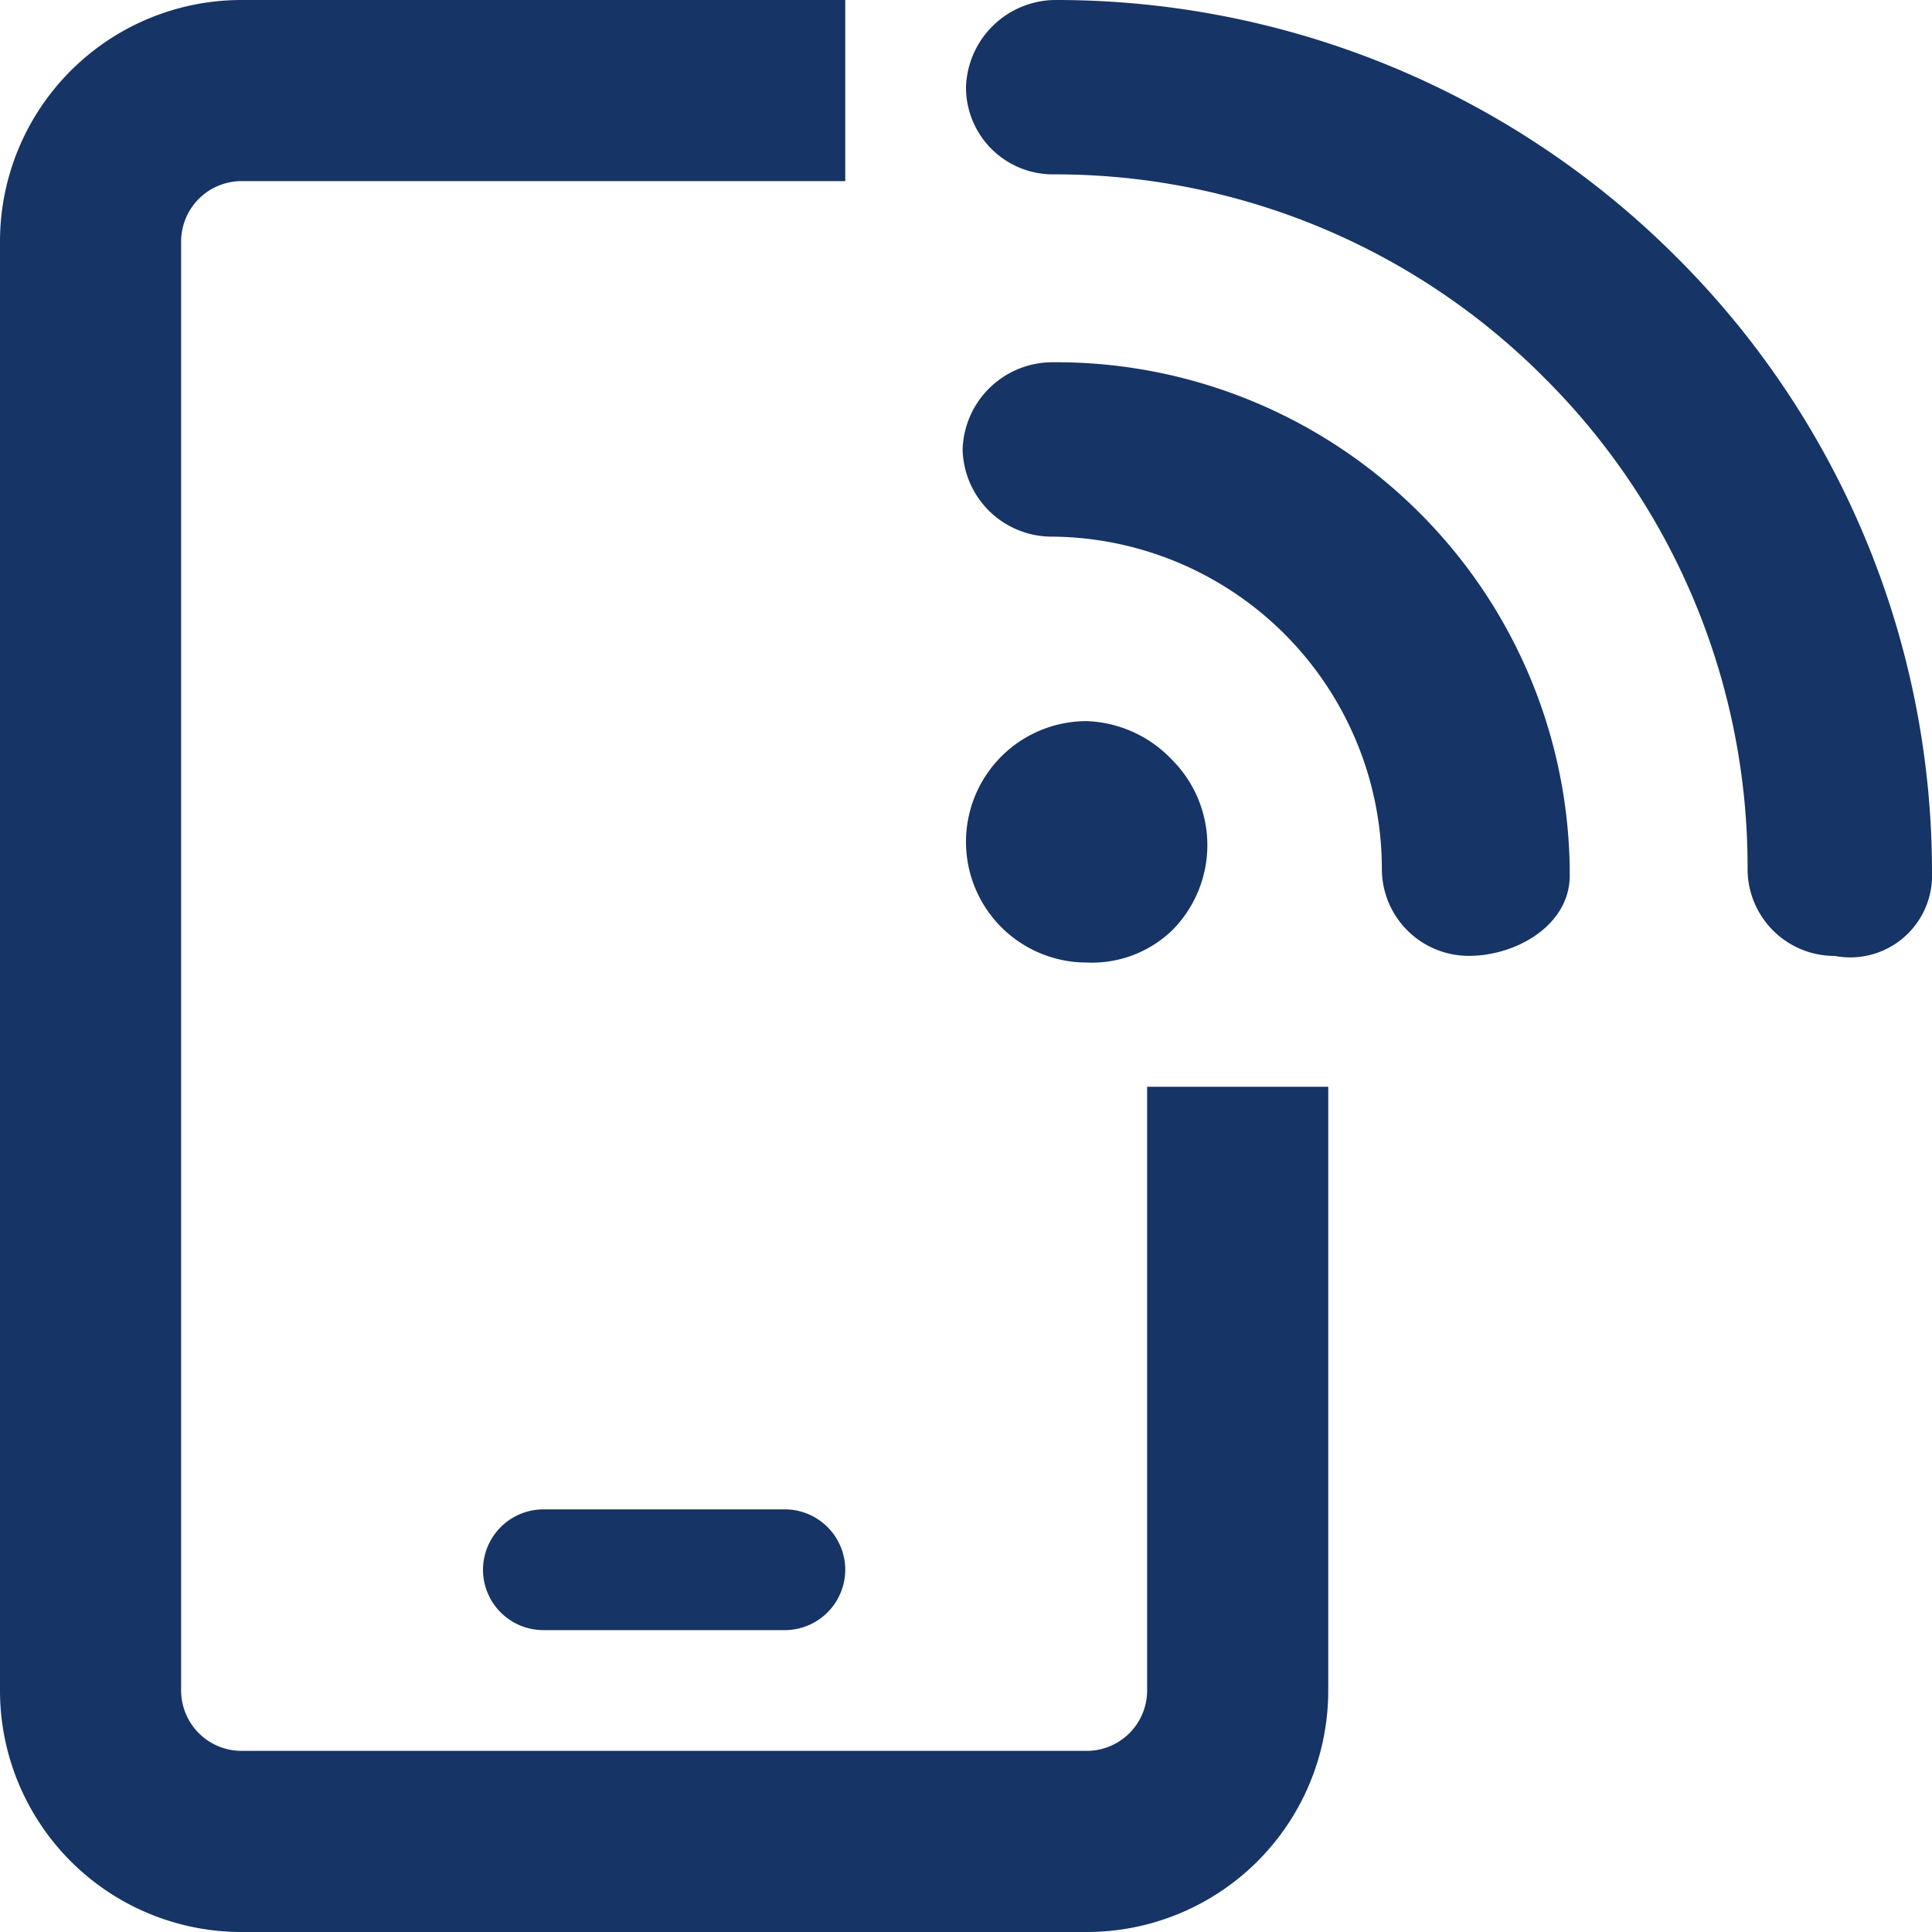 <svg xmlns="http://www.w3.org/2000/svg" width="24" height="24" viewBox="0 0 24 24">
  <path id="mobile" d="M20.817-17.815A10.888,10.888,0,0,0,13.125-21,1.118,1.118,0,0,0,12-19.917a1.08,1.08,0,0,0,1.083,1.083,8.57,8.57,0,0,1,6.1,2.526,8.569,8.569,0,0,1,2.526,6.1,1.08,1.08,0,0,0,1.083,1.083A1.017,1.017,0,0,0,24-10.167,10.781,10.781,0,0,0,20.817-17.815ZM14.559-9.441a1.5,1.5,0,0,0,0-2.121,1.533,1.533,0,0,0-1.059-.48,1.5,1.5,0,0,0-1.061.439,1.5,1.5,0,0,0,0,2.121,1.5,1.5,0,0,0,1.061.439A1.438,1.438,0,0,0,14.559-9.441ZM13.083-16.5a1.117,1.117,0,0,0-1.125,1.083,1.108,1.108,0,0,0,1.083,1.083,4.13,4.13,0,0,1,4.125,4.125,1.08,1.08,0,0,0,1.083,1.083c.579,0,1.251-.375,1.251-1a6.355,6.355,0,0,0-1.869-4.506A6.379,6.379,0,0,0,13.083-16.5ZM14.25,0a.751.751,0,0,1-.75.75H3A.751.751,0,0,1,2.25,0V-18A.751.751,0,0,1,3-18.75h7.5V-21H3a3,3,0,0,0-3,3V0A3,3,0,0,0,3,3H13.5a3,3,0,0,0,3-3V-7.5H14.25ZM6.75-2.25A.752.752,0,0,0,6-1.5a.751.751,0,0,0,.75.75h3a.752.752,0,0,0,.75-.75.751.751,0,0,0-.75-.75Z" transform="translate(0 21)" fill="#163465"/>
</svg>
